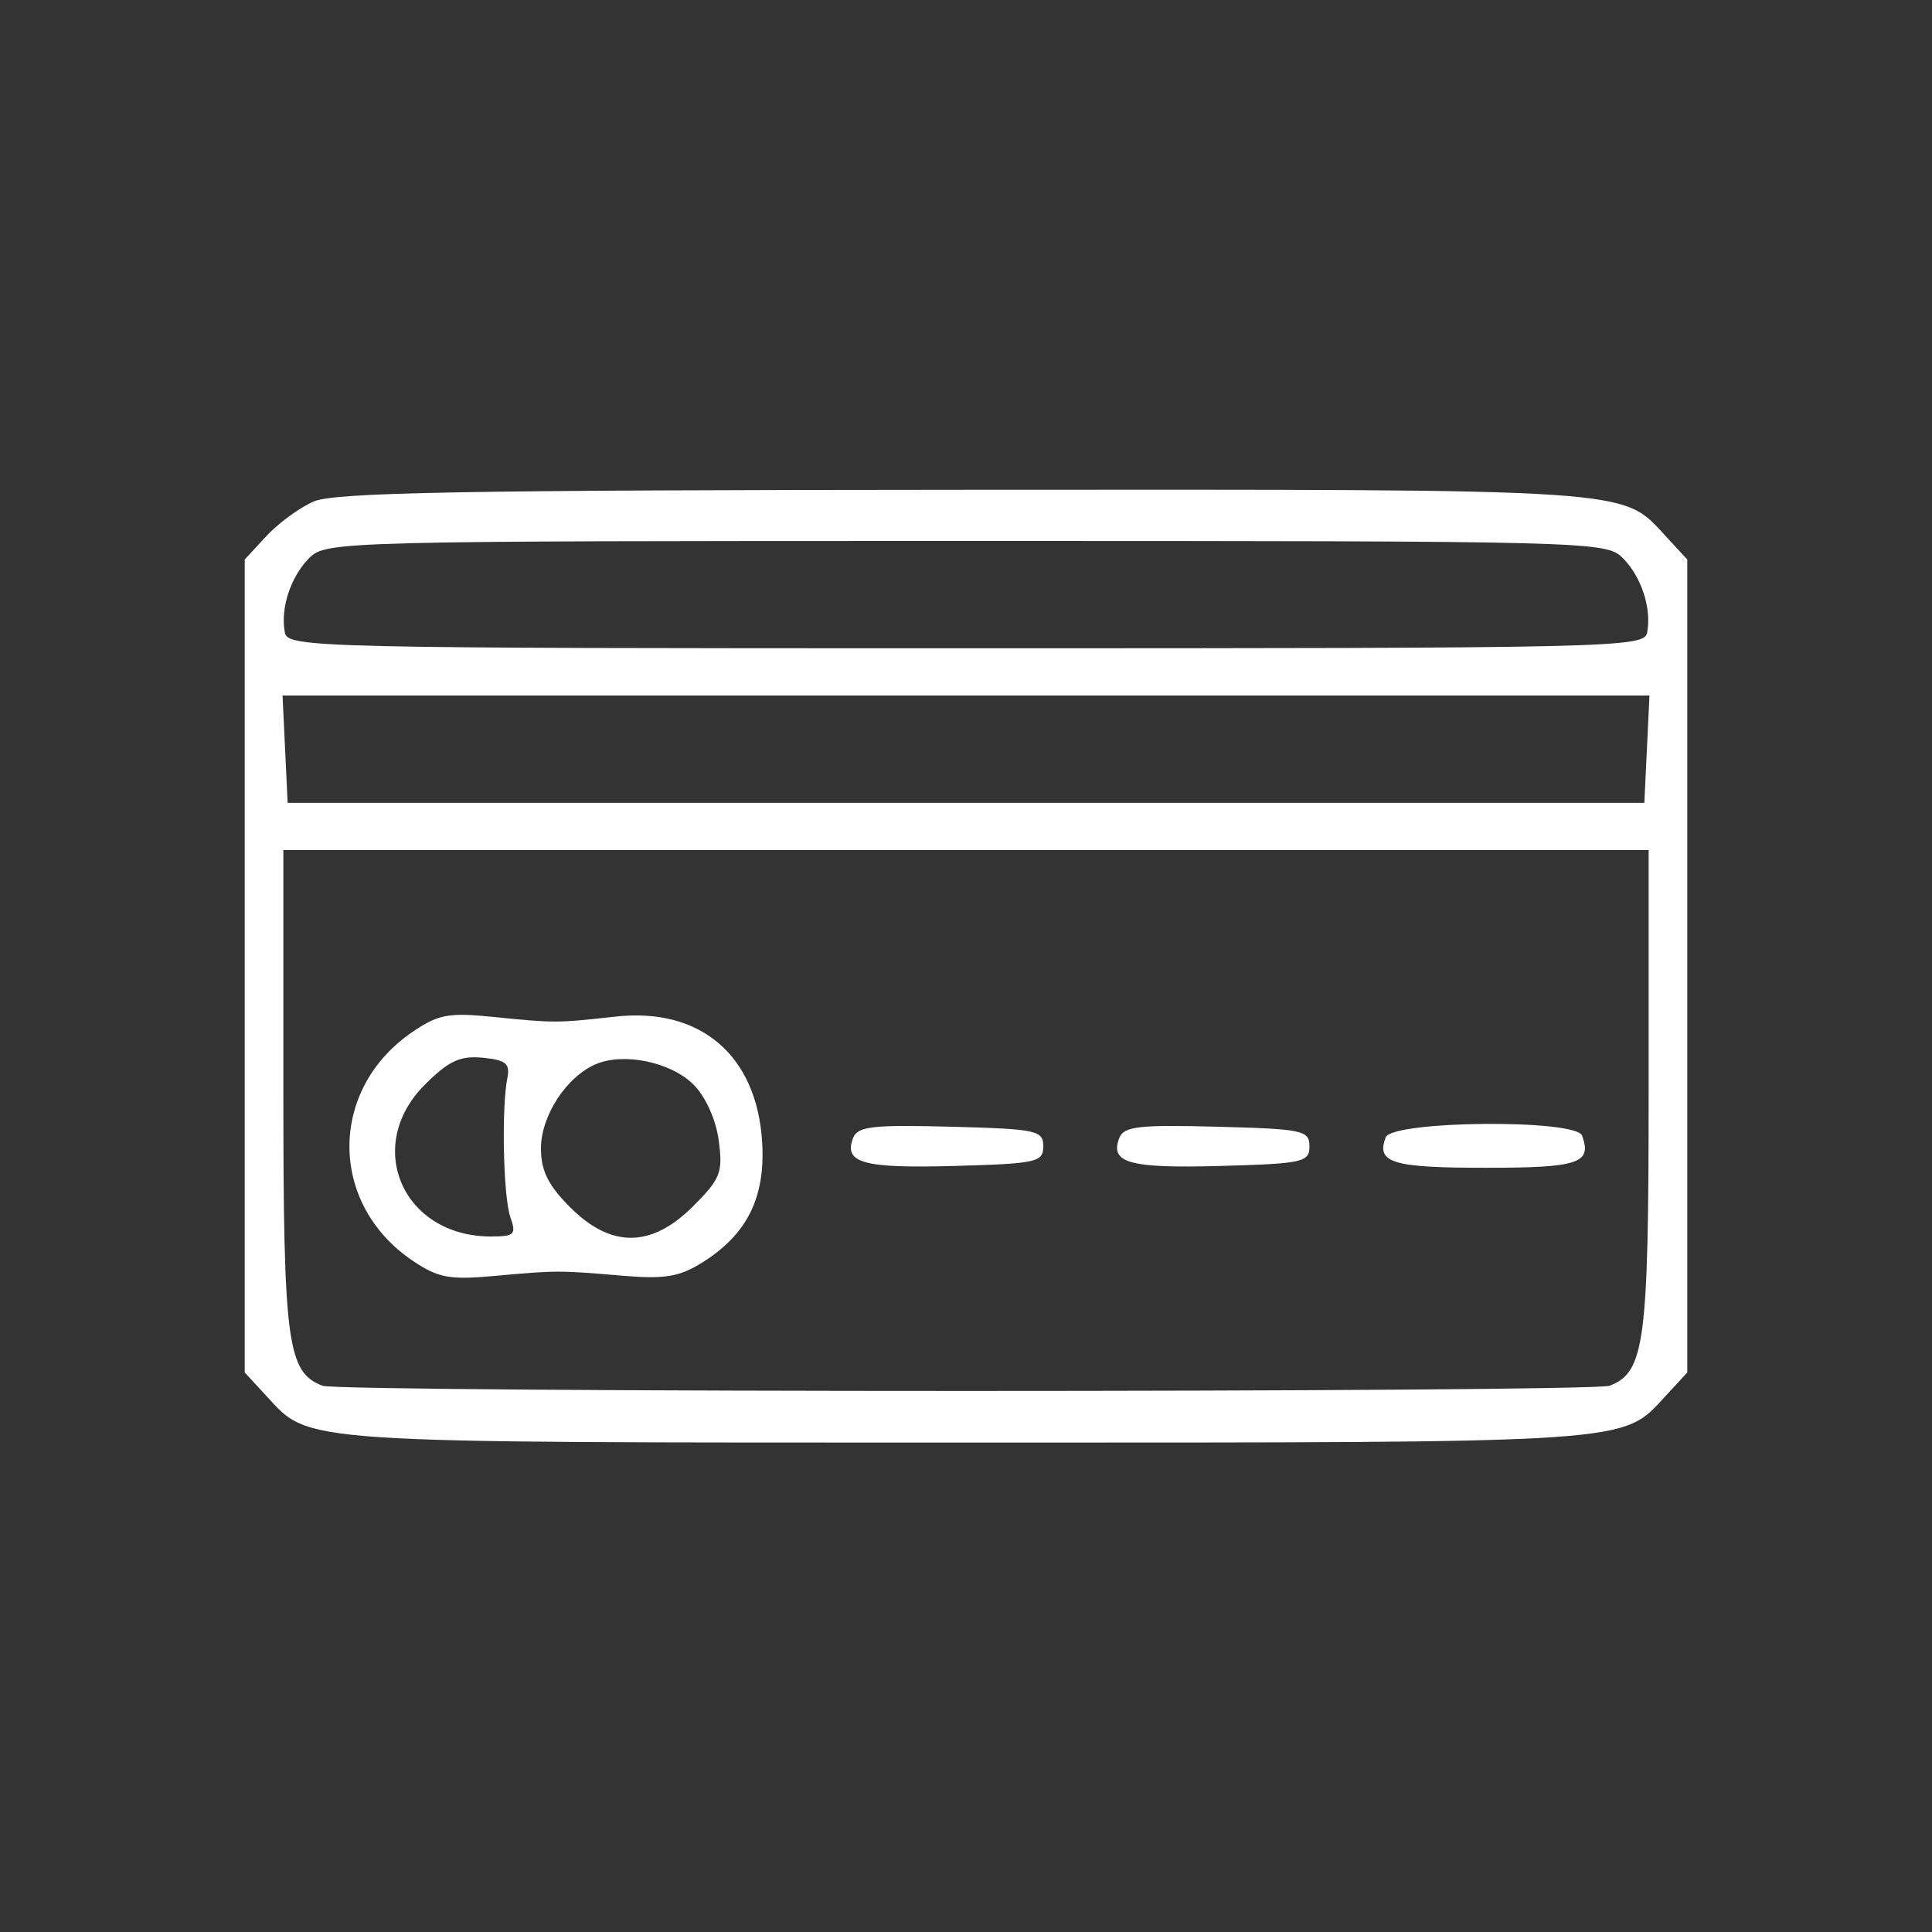 <svg width="225" height="225" viewBox="0 0 225 225" fill="none" xmlns="http://www.w3.org/2000/svg">
<rect x="0" y="0" width="225" height="225" fill="#333333" stroke="none"/>
<path fill-rule="evenodd" clip-rule="evenodd" d="M36.5 58.412C34.85 59.145 32.375 60.964 31 62.453L28.5 65.161V112.5V159.839L31 162.548C36.169 168.15 33.928 168 112.5 168C191.072 168 188.831 168.15 194 162.548L196.5 159.839V112.5V65.161L194 62.452C188.827 56.846 191.107 56.997 112.282 57.039C53.863 57.071 38.908 57.341 36.5 58.412ZM36.025 64.975C33.845 67.155 32.633 70.854 33.175 73.671C33.513 75.425 36.782 75.5 112.5 75.5C188.218 75.5 191.487 75.425 191.825 73.671C192.367 70.854 191.155 67.155 188.975 64.975C187.044 63.044 185.347 63 112.5 63C39.653 63 37.956 63.044 36.025 64.975ZM33.202 87.25L33.5 93.5H112.5H191.5L191.798 87.25L192.095 81H112.5H32.905L33.202 87.25ZM33 127.05C33 156.376 33.454 159.809 37.545 161.379C39.66 162.191 185.34 162.191 187.455 161.379C191.546 159.809 192 156.376 192 127.05V99H112.5H33V127.05ZM48.054 120.165C38.241 126.834 38.241 140.194 48.054 146.82C51.019 148.822 52.337 149.071 57.5 148.603C64.844 147.937 65.064 147.937 72.5 148.57C77.387 148.986 79.104 148.704 81.759 147.049C87.025 143.768 89.17 139.439 88.755 132.935C88.112 122.869 81.551 117.29 71.658 118.396C64.908 119.151 64.527 119.152 57.5 118.435C52.266 117.901 51.06 118.122 48.054 120.165ZM49.466 126.334C42.321 133.479 46.905 144 57.164 144C59.916 144 60.151 143.768 59.437 141.75C58.608 139.409 58.388 128.98 59.094 125.5C59.425 123.868 58.896 123.442 56.216 123.184C53.574 122.93 52.254 123.546 49.466 126.334ZM69.388 123.934C65.97 125.39 63 129.947 63 133.735C63 136.342 63.842 138.042 66.4 140.6C71.179 145.379 75.863 145.337 80.728 140.472C83.917 137.283 84.203 136.548 83.703 132.819C83.375 130.374 82.181 127.726 80.771 126.316C78.143 123.689 72.658 122.54 69.388 123.934ZM99.349 132.533C98.232 135.443 100.522 136.078 111.087 135.787C120.738 135.521 121.5 135.354 121.5 133.5C121.5 131.641 120.739 131.48 110.732 131.216C101.608 130.975 99.869 131.177 99.349 132.533ZM130.349 132.533C129.232 135.443 131.522 136.078 142.087 135.787C151.738 135.521 152.5 135.354 152.5 133.5C152.5 131.641 151.739 131.48 141.732 131.216C132.608 130.975 130.869 131.177 130.349 132.533ZM161.38 132.452C160.242 135.418 162.144 136 172.976 136C183.877 136 185.434 135.482 184.246 132.25C183.532 130.309 162.13 130.498 161.38 132.452Z" fill="white"/>
</svg>
